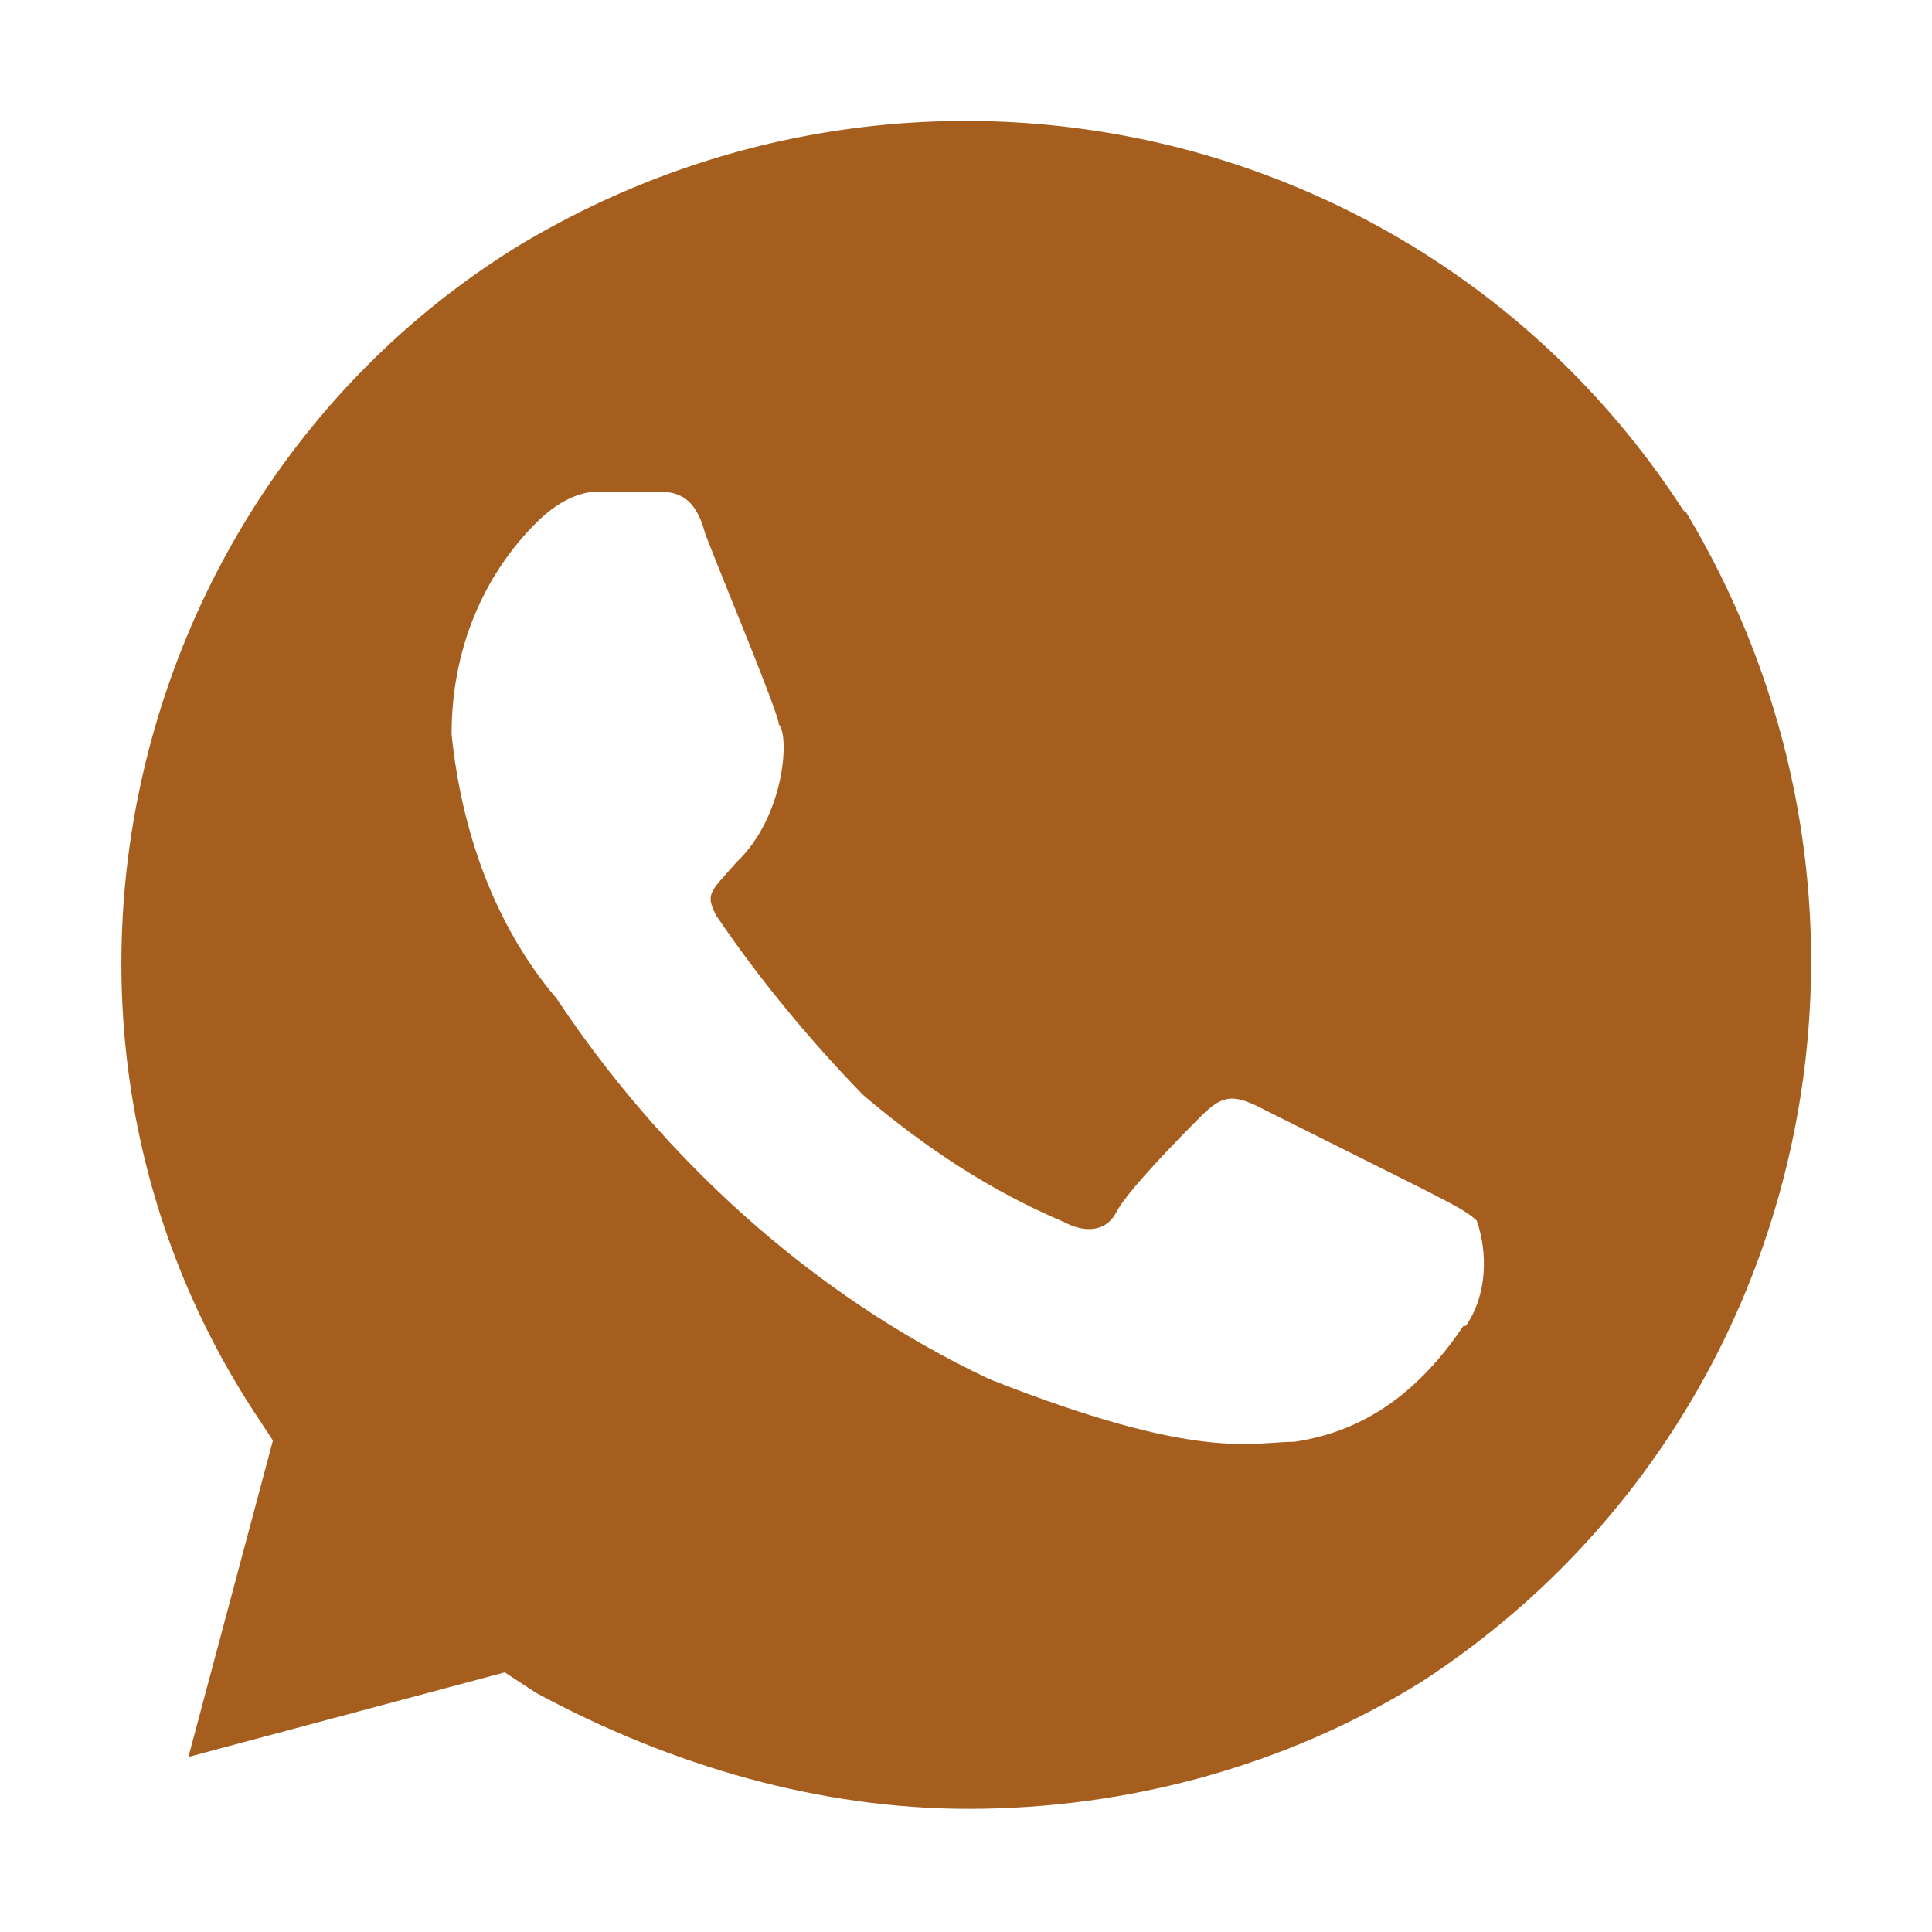 <?xml version="1.0" encoding="UTF-8"?> <svg xmlns="http://www.w3.org/2000/svg" width="23" height="23" viewBox="0 0 23 23" fill="none"><path d="M20.053 6.095C17.049 1.438 10.896 0.058 6.138 2.947C1.495 5.836 2.2836e-05 12.133 3.004 16.776L3.249 17.149L2.243 20.916L6.009 19.909L6.383 20.154C8.007 21.031 9.775 21.534 11.529 21.534C13.412 21.534 15.295 21.031 16.919 20.024C21.562 17.006 22.942 10.839 20.053 6.066V6.095ZM17.422 15.784C16.919 16.531 16.287 17.034 15.41 17.164C14.907 17.164 14.274 17.408 11.773 16.416C9.646 15.41 7.878 13.771 6.627 11.888C5.879 11.011 5.491 9.876 5.376 8.74C5.376 7.734 5.75 6.857 6.383 6.224C6.627 5.98 6.886 5.851 7.13 5.851H7.763C8.007 5.851 8.266 5.851 8.395 6.354C8.639 6.986 9.272 8.496 9.272 8.625C9.401 8.754 9.344 9.718 8.769 10.264C8.453 10.623 8.395 10.637 8.524 10.896C9.028 11.644 9.66 12.406 10.278 13.038C11.026 13.671 11.787 14.174 12.664 14.547C12.909 14.677 13.168 14.677 13.297 14.418C13.426 14.174 14.044 13.541 14.303 13.283C14.547 13.038 14.677 13.038 14.936 13.153L16.948 14.159C17.192 14.289 17.451 14.404 17.581 14.533C17.71 14.907 17.71 15.41 17.451 15.784H17.422Z" fill="#A65E1F"></path></svg> 